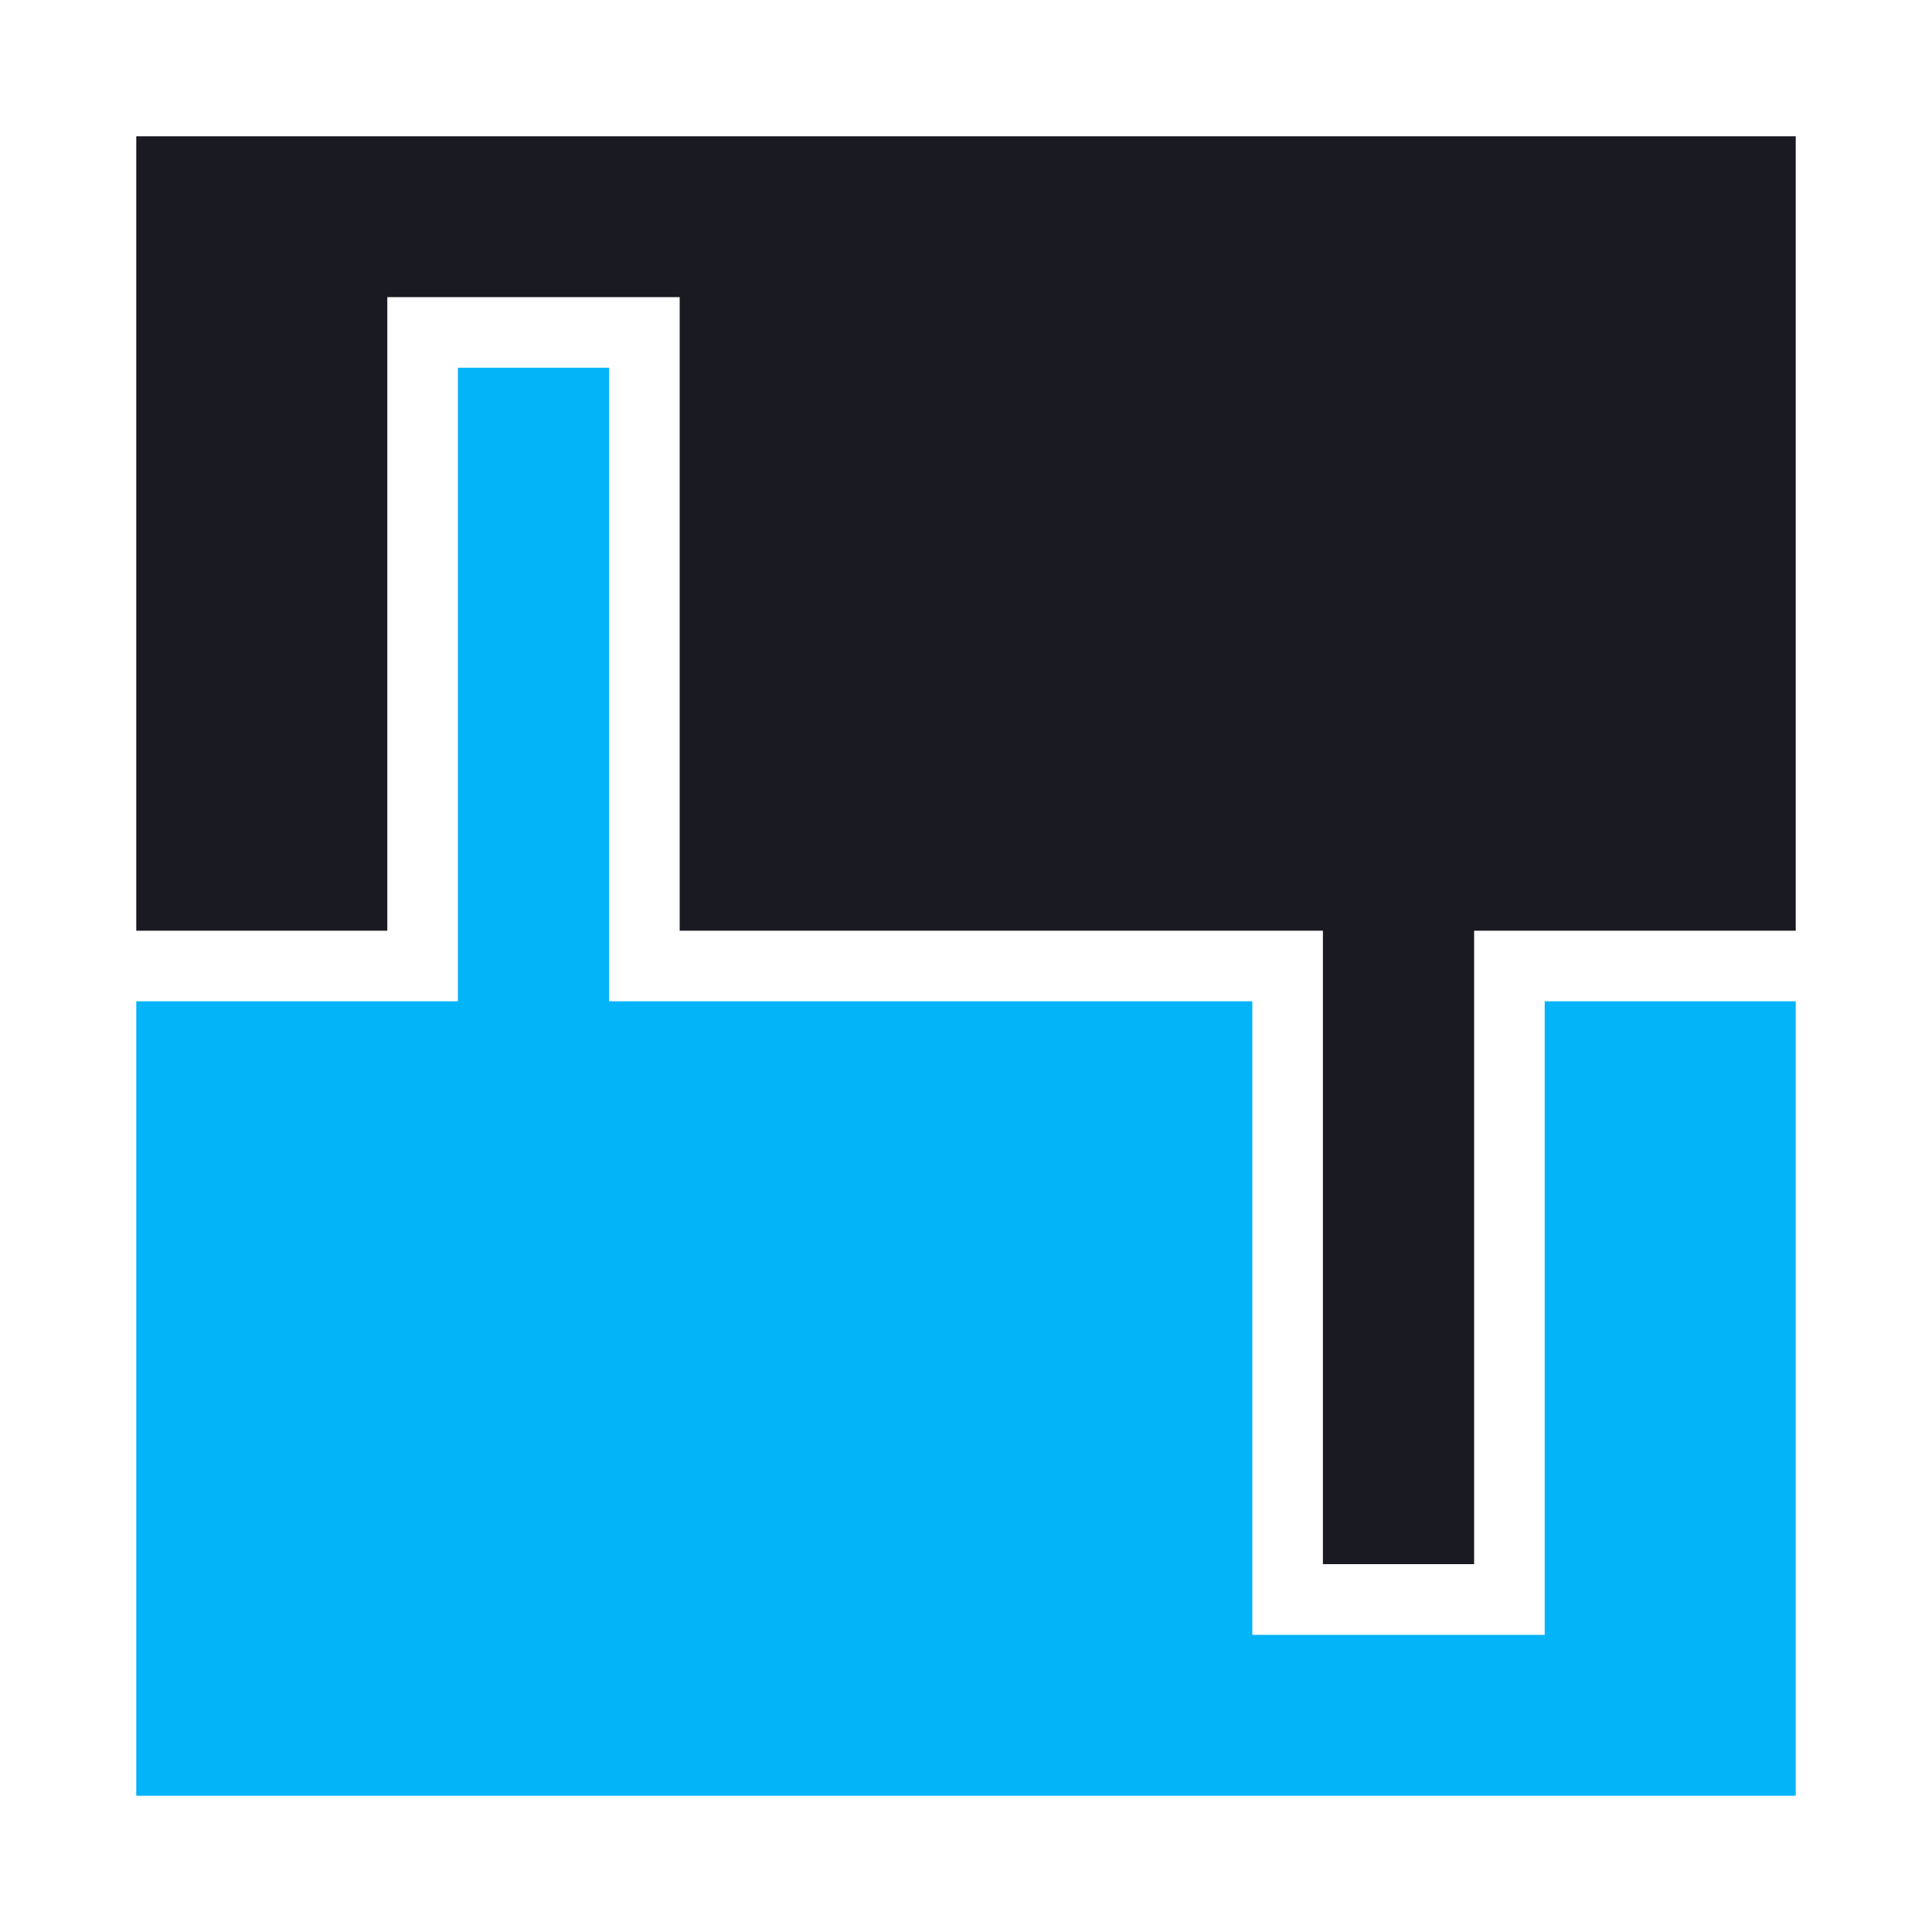 <?xml version="1.0" encoding="utf-8"?>
<!-- Generator: Adobe Illustrator 26.5.0, SVG Export Plug-In . SVG Version: 6.00 Build 0)  -->
<svg version="1.1" id="Layer_1" xmlns="http://www.w3.org/2000/svg" xmlns:xlink="http://www.w3.org/1999/xlink" x="0px" y="0px"
	 viewBox="0 0 150 150" style="enable-background:new 0 0 150 150;" xml:space="preserve">
<style type="text/css">
	.st0{fill-rule:evenodd;clip-rule:evenodd;fill:#1A1A22;}
	.st1{fill-rule:evenodd;clip-rule:evenodd;fill:#04B4F9;}
	.st2{fill-rule:evenodd;clip-rule:evenodd;fill:#FFFFFF;}
	.st3{fill-rule:evenodd;clip-rule:evenodd;fill:#00B5EA;}
	.st4{fill-rule:evenodd;clip-rule:evenodd;fill:#FF9900;stroke:#FFFFFF;stroke-width:0.216;stroke-miterlimit:22.926;}
	.st5{fill-rule:evenodd;clip-rule:evenodd;fill:#4C4C55;}
	.st6{fill-rule:evenodd;clip-rule:evenodd;fill:#00B6FB;}
</style>
<g>
	<g>
		<polygon class="st0" points="139.42,72.26 139.42,10.58 72.25,10.58 58.82,10.58 10.58,10.58 10.58,72.26 30.07,72.26 
			30.07,23.07 52.77,23.07 52.77,72.26 58.82,72.26 72.25,72.26 102.71,72.26 102.71,121.44 114.45,121.44 114.45,72.26 		"/>
		<polygon class="st1" points="56.63,139.42 72.25,139.42 139.42,139.42 139.42,77.74 119.93,77.74 119.93,126.93 97.23,126.93 
			97.23,77.74 72.25,77.74 56.63,77.74 47.29,77.74 47.29,28.55 35.55,28.55 35.55,77.74 10.58,77.74 10.58,139.42 		"/>
	</g>
</g>
</svg>
